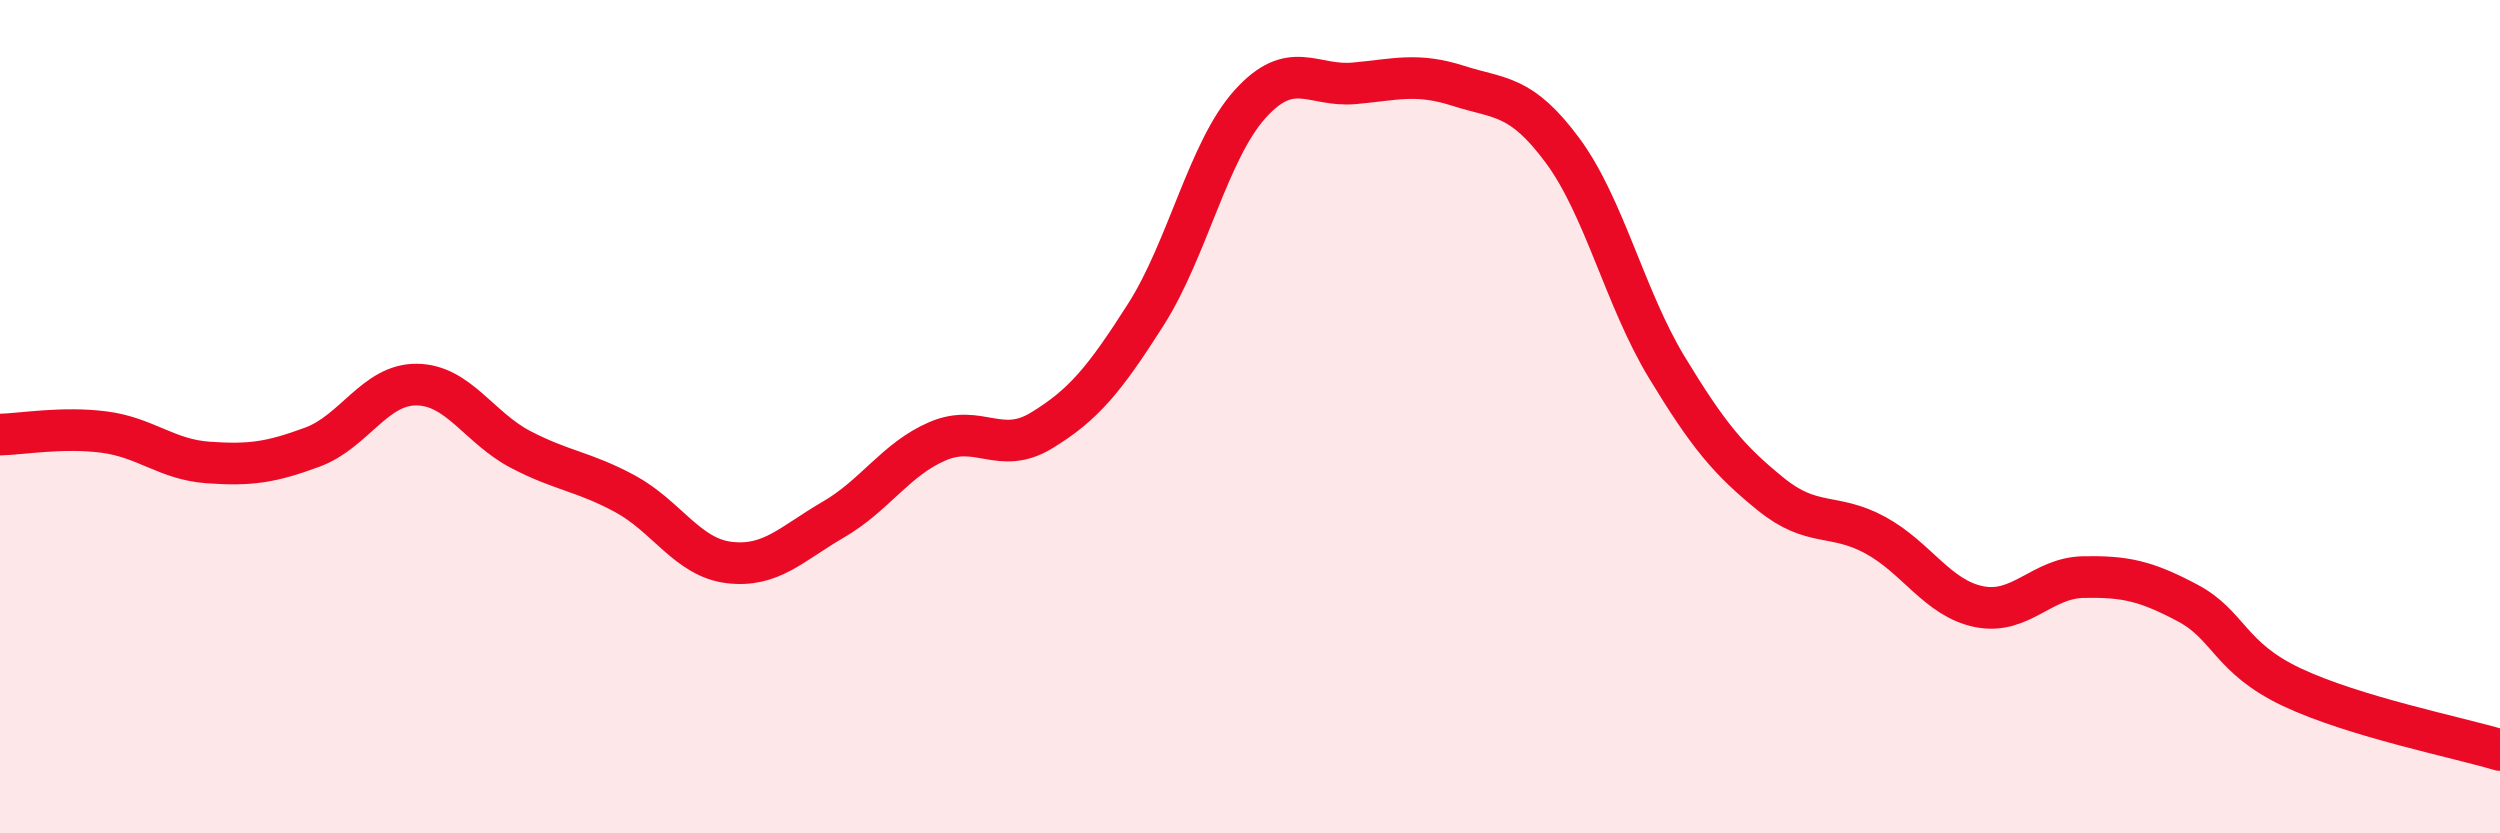 
    <svg width="60" height="20" viewBox="0 0 60 20" xmlns="http://www.w3.org/2000/svg">
      <path
        d="M 0,10.43 C 0.5,10.42 1.5,10.24 2.5,10.37 C 3.5,10.5 4,11.03 5,11.1 C 6,11.17 6.5,11.1 7.5,10.73 C 8.5,10.36 9,9.22 10,9.23 C 11,9.24 11.5,10.27 12.5,10.79 C 13.5,11.31 14,11.31 15,11.85 C 16,12.39 16.5,13.38 17.5,13.5 C 18.5,13.62 19,13.05 20,12.47 C 21,11.89 21.5,11.02 22.5,10.59 C 23.5,10.16 24,10.94 25,10.33 C 26,9.72 26.5,9.12 27.5,7.55 C 28.5,5.98 29,3.61 30,2.5 C 31,1.39 31.5,2.09 32.5,2 C 33.5,1.91 34,1.74 35,2.06 C 36,2.38 36.5,2.26 37.5,3.61 C 38.5,4.96 39,7.16 40,8.81 C 41,10.46 41.5,11.05 42.5,11.86 C 43.5,12.67 44,12.3 45,12.84 C 46,13.38 46.5,14.36 47.5,14.56 C 48.5,14.76 49,13.87 50,13.85 C 51,13.83 51.5,13.94 52.5,14.47 C 53.5,15 53.5,15.78 55,16.49 C 56.5,17.2 59,17.7 60,18L60 20L0 20Z"
        fill="#EB0A25"
        opacity="0.1"
        stroke-linecap="round"
        stroke-linejoin="round"
      />
      <path
        d="M 0,10.43 C 0.5,10.42 1.5,10.24 2.5,10.37 C 3.5,10.5 4,11.03 5,11.1 C 6,11.17 6.5,11.1 7.5,10.73 C 8.5,10.36 9,9.22 10,9.23 C 11,9.24 11.5,10.27 12.5,10.79 C 13.5,11.31 14,11.31 15,11.85 C 16,12.39 16.5,13.38 17.5,13.5 C 18.5,13.62 19,13.05 20,12.47 C 21,11.89 21.5,11.02 22.5,10.59 C 23.5,10.16 24,10.94 25,10.33 C 26,9.72 26.5,9.12 27.5,7.55 C 28.5,5.98 29,3.61 30,2.5 C 31,1.39 31.5,2.09 32.5,2 C 33.5,1.91 34,1.74 35,2.06 C 36,2.38 36.5,2.26 37.5,3.61 C 38.5,4.96 39,7.16 40,8.81 C 41,10.46 41.5,11.05 42.5,11.86 C 43.5,12.67 44,12.3 45,12.84 C 46,13.38 46.5,14.36 47.5,14.56 C 48.5,14.76 49,13.87 50,13.85 C 51,13.83 51.5,13.94 52.5,14.47 C 53.5,15 53.5,15.78 55,16.49 C 56.5,17.2 59,17.7 60,18"
        stroke="#EB0A25"
        stroke-width="1"
        fill="none"
        stroke-linecap="round"
        stroke-linejoin="round"
      />
    </svg>
  